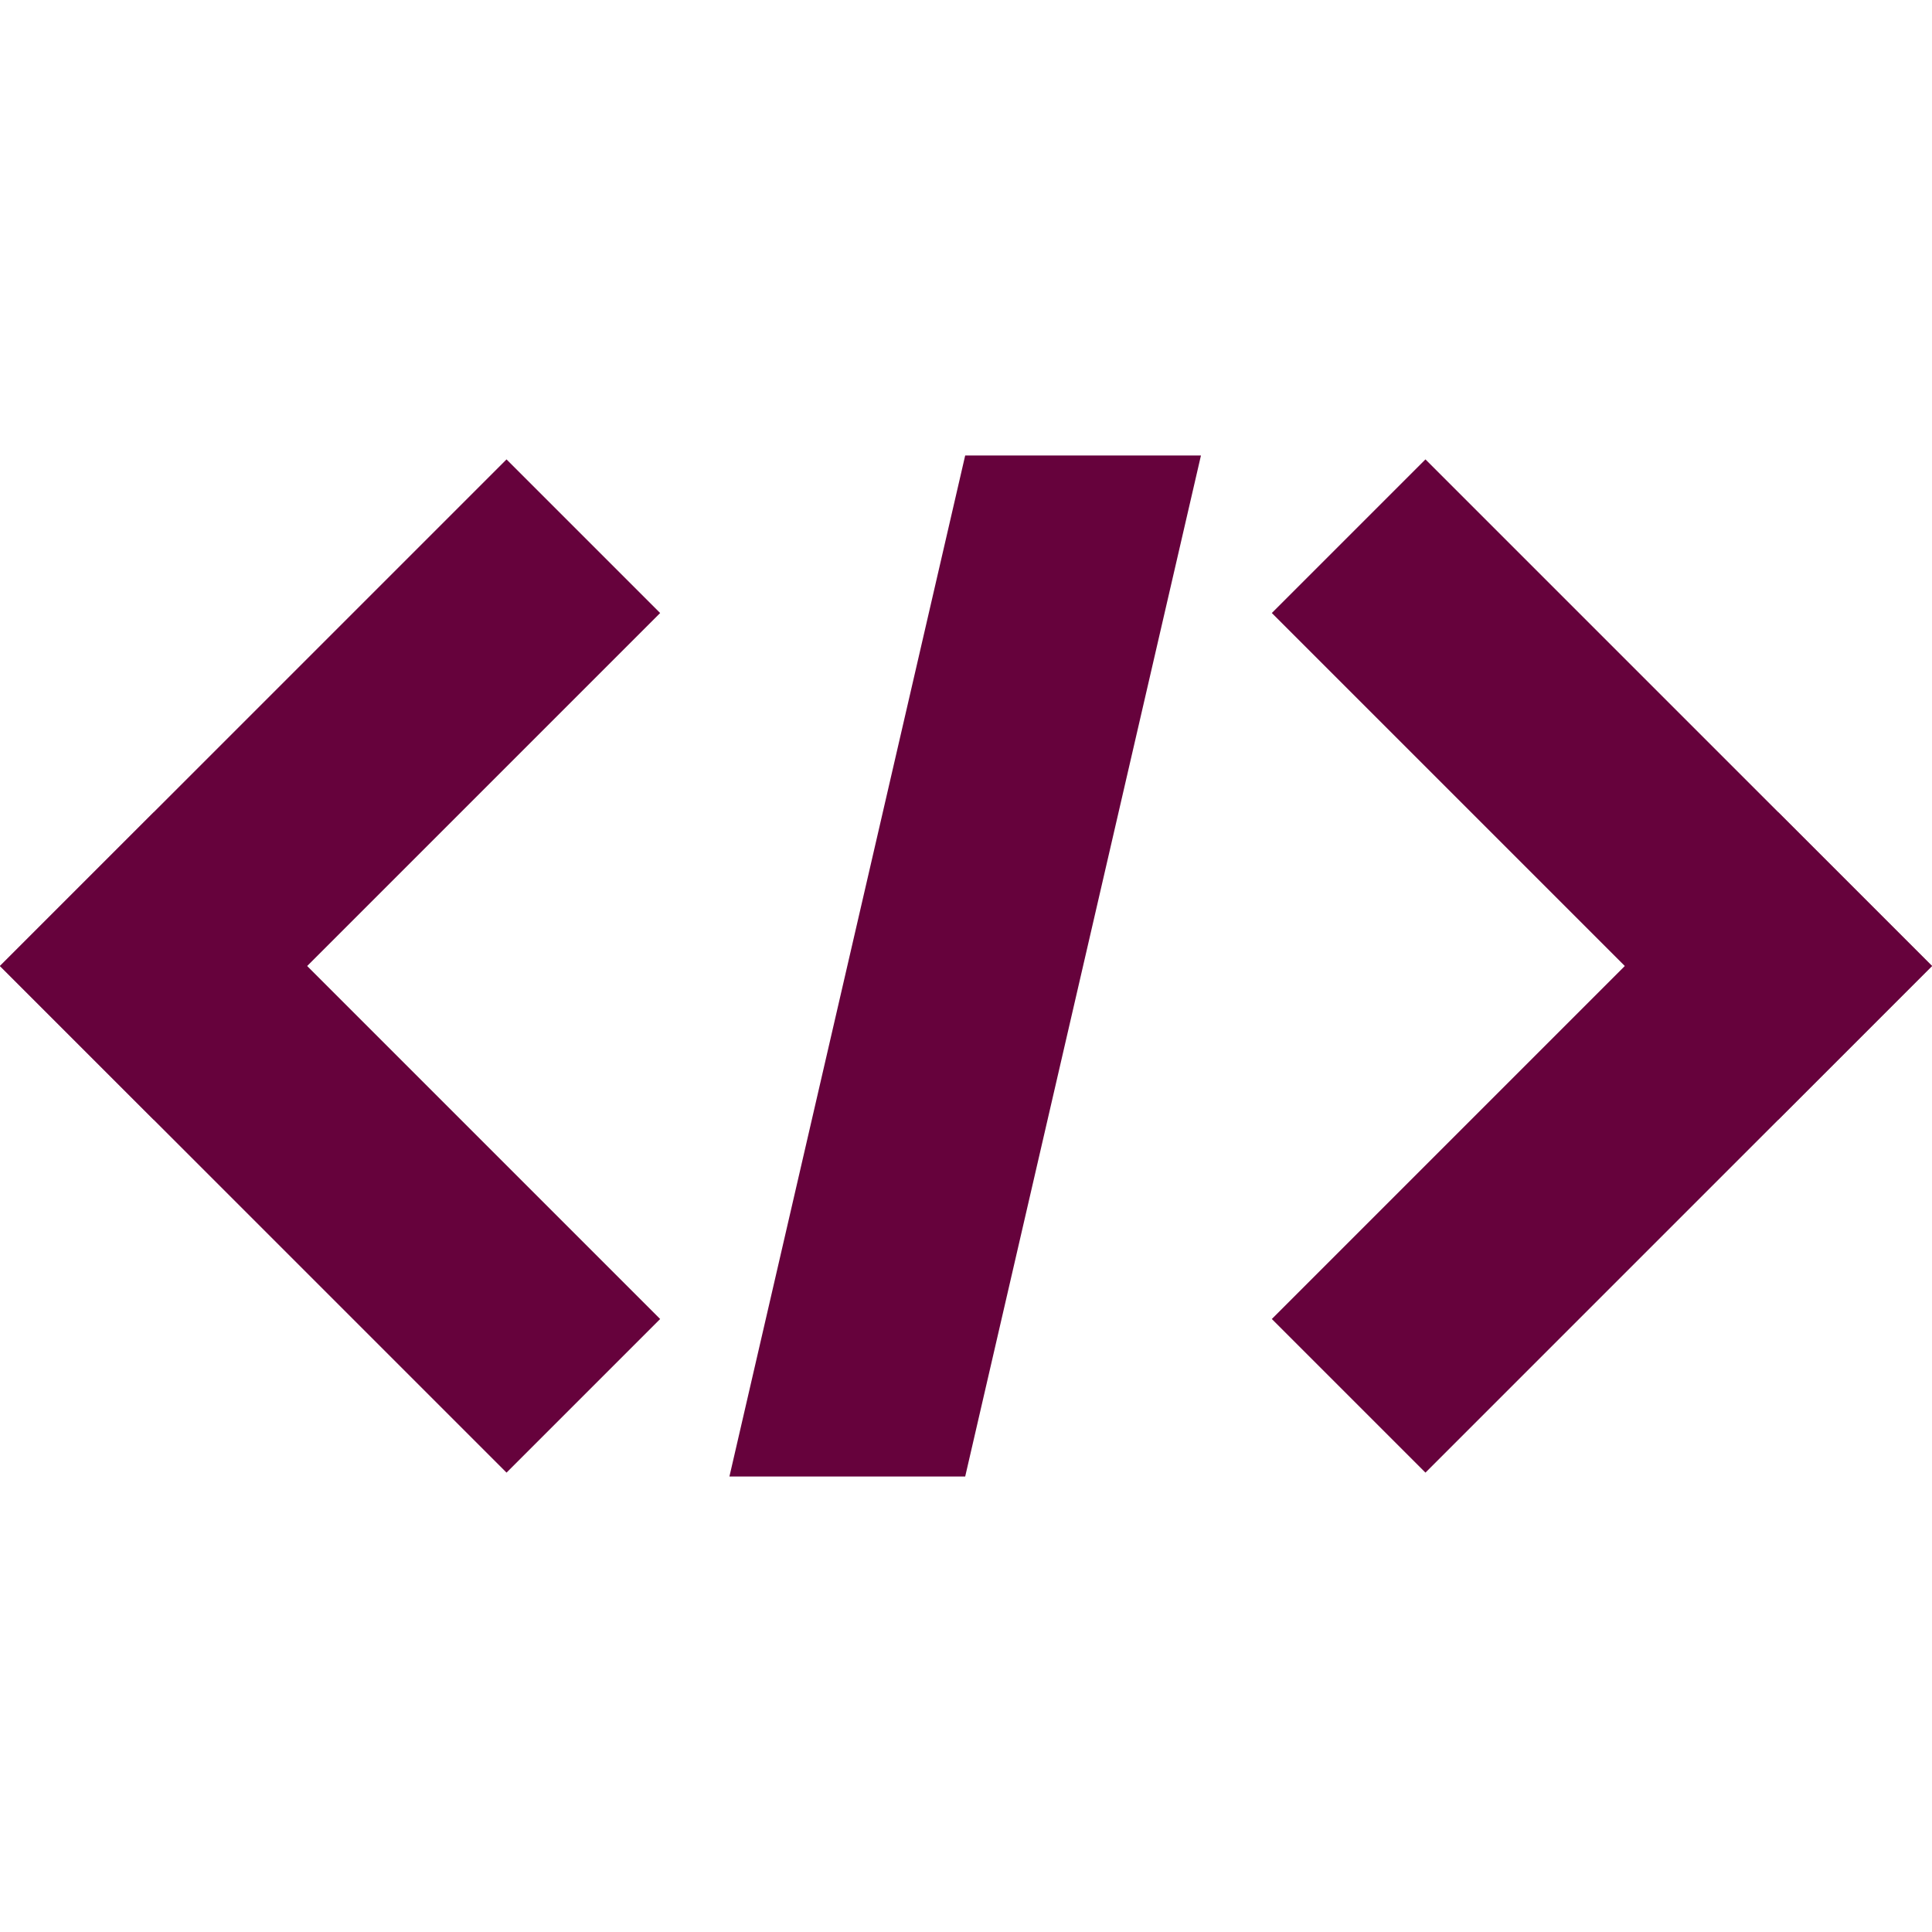 <svg width="256" height="256" viewBox="0 0 256 256" fill="none" xmlns="http://www.w3.org/2000/svg">
<g clip-path="url(#clip0_2107_54662)">
<path d="M96.652 195.647H127.893L159.133 60.353H127.893L96.652 195.647Z" fill="#66023c"/>
<path d="M67.117 60.872L0 127.988L0.012 128.001L0 128.013L67.117 195.13L87.473 174.774L40.7 128.001L87.473 81.228L67.117 60.872Z" fill="#66023c"/>
<path d="M20.358 107.659L0.014 128.004L20.359 148.349L40.704 128.004L20.358 107.659Z" fill="#66023c"/>
<path d="M255.996 127.988L188.88 60.872L168.523 81.228L215.297 128.001L168.523 174.774L188.88 195.13L255.996 128.013L255.984 128.001L255.996 127.988Z" fill="#66023c"/>
<path d="M235.642 107.654L215.297 128L235.642 148.345L255.987 127.999L235.642 107.654Z" fill="#66023c"/>
</g>
<defs>
<clipPath id="clip0_2107_54662">
<rect width="256" height="256" fill="white"/>
</clipPath>
</defs>
</svg>
